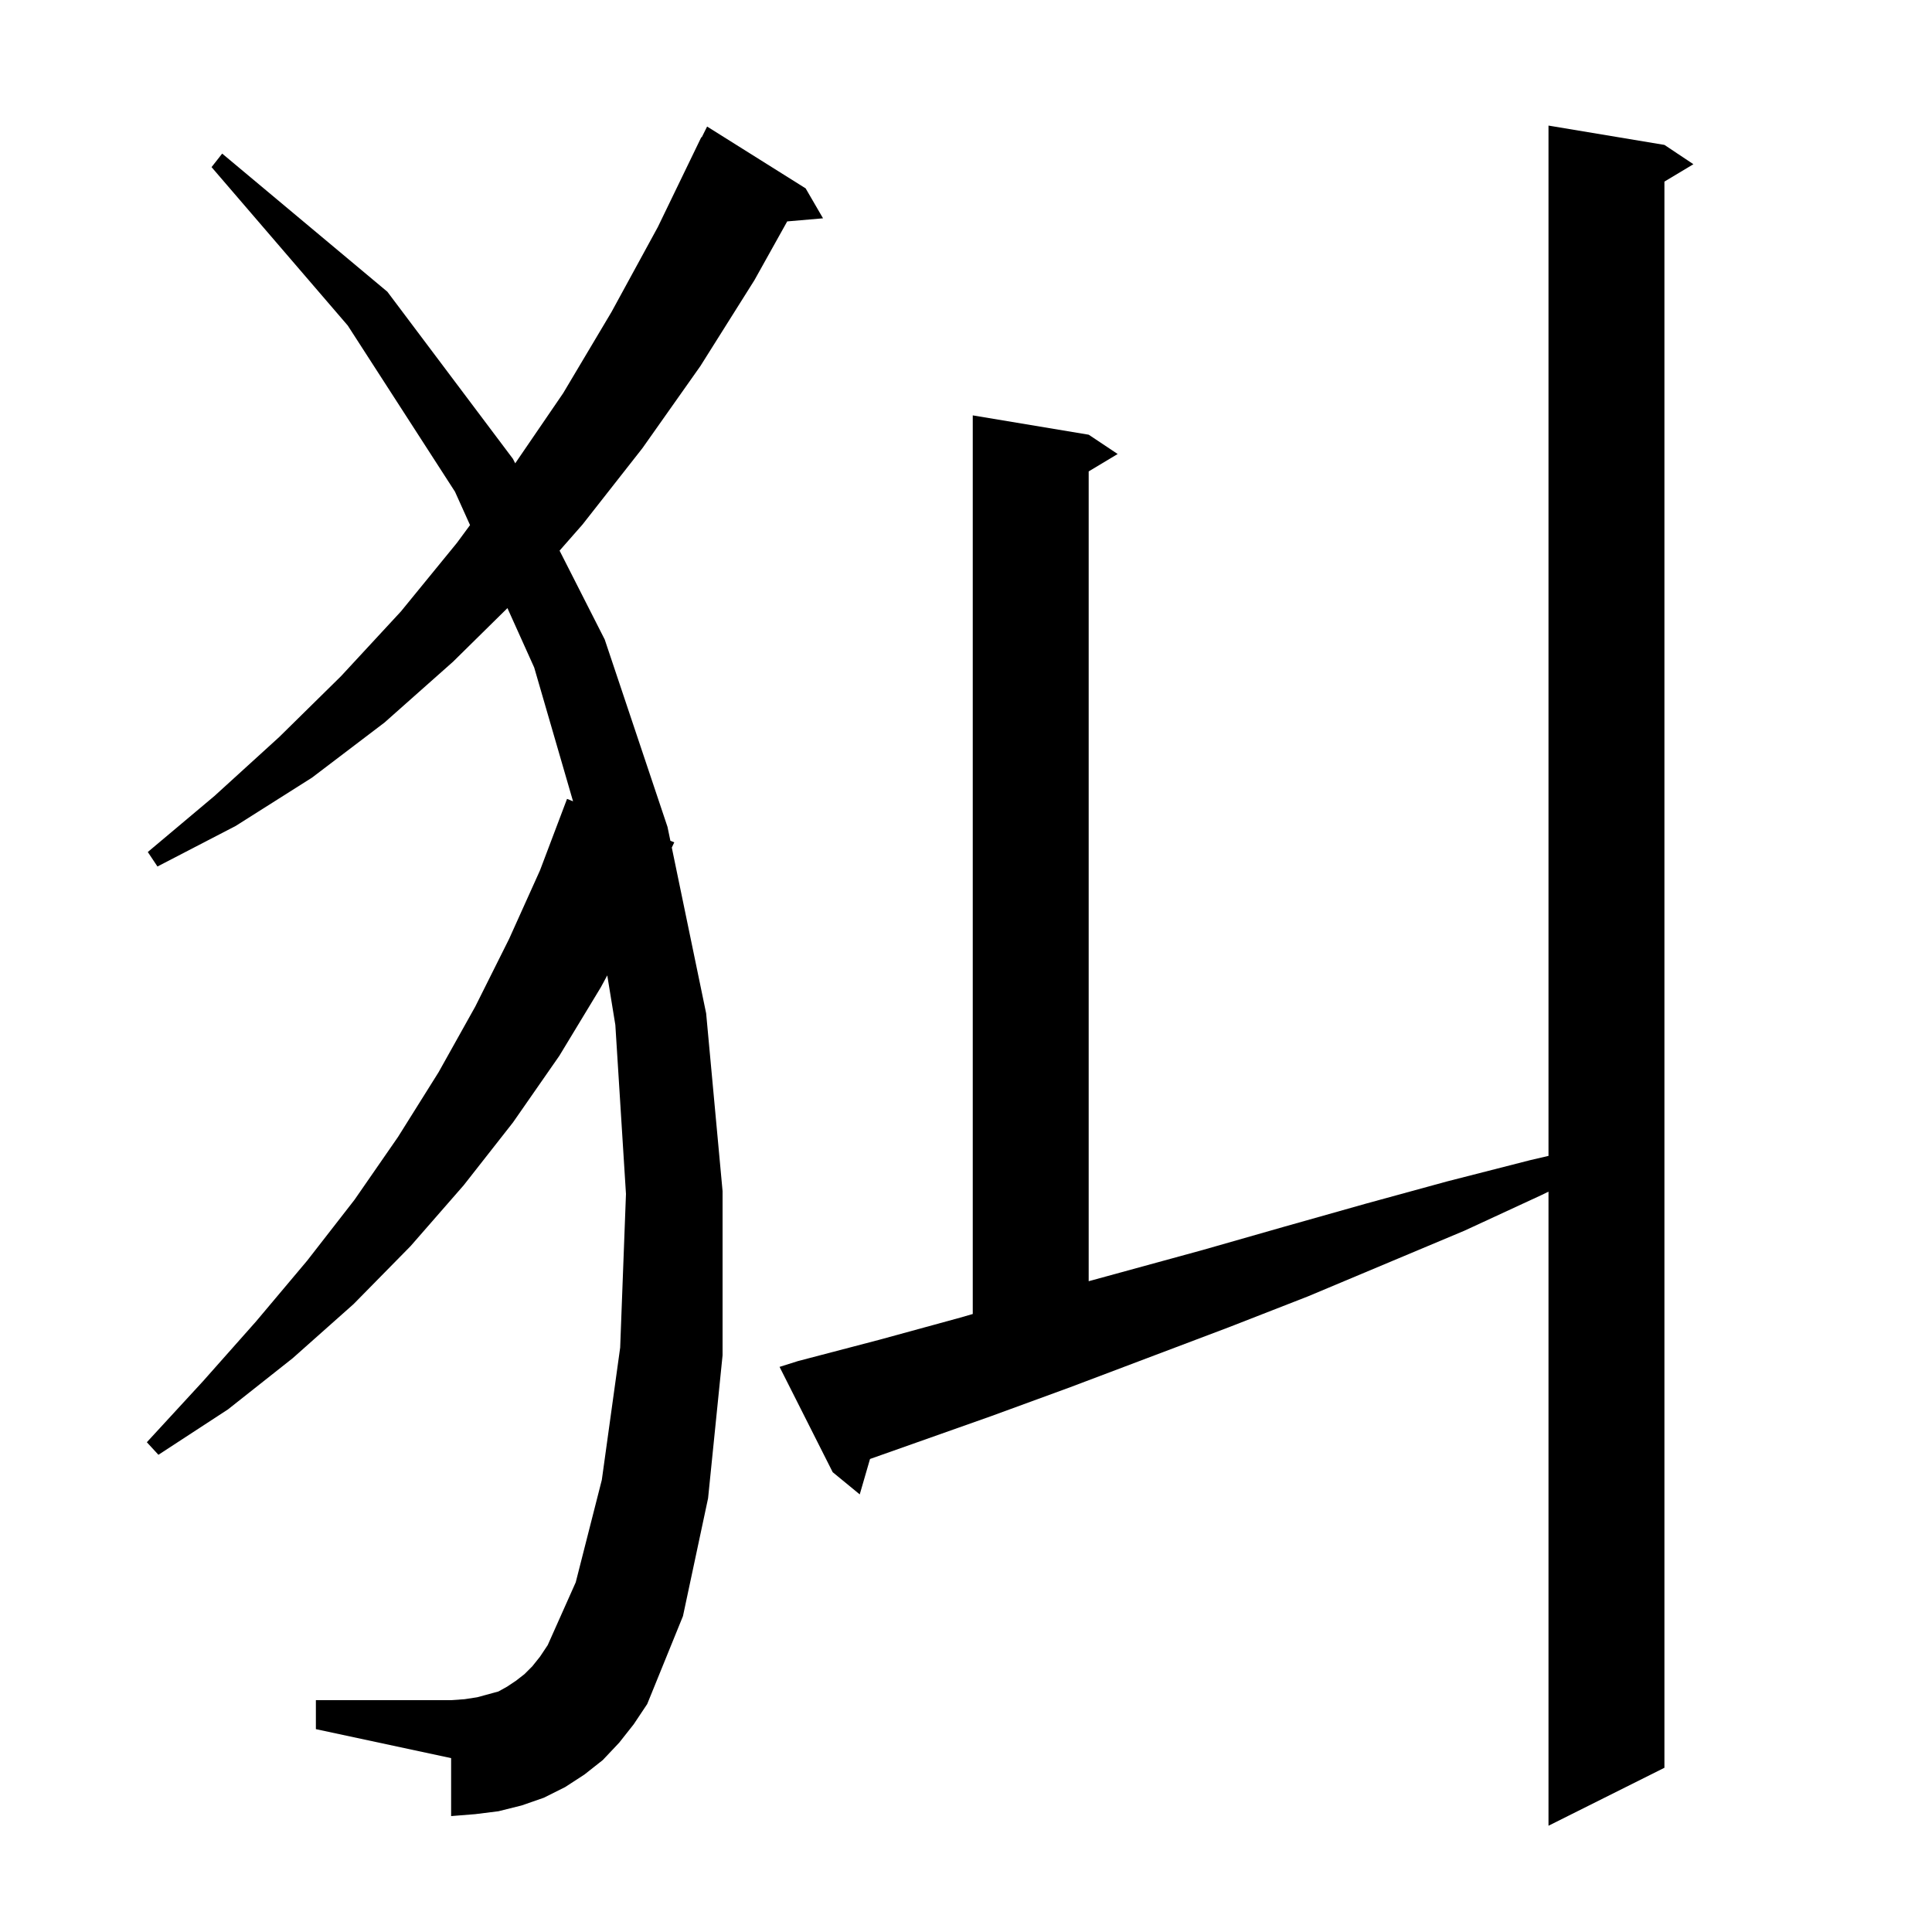 <svg xmlns="http://www.w3.org/2000/svg" xmlns:xlink="http://www.w3.org/1999/xlink" version="1.1" baseProfile="full" viewBox="0 0 200 200" width="200" height="200"><g fill="currentColor"><path d="M 82.6 140.9 L 91.0 138.7 L 99.4 136.4 L 100.7 136.024 L 100.7 43.0 L 112.7 45.0 L 115.7 47.0 L 112.7 48.8 L 112.7 132.631 L 124.5 129.4 L 132.9 127.0 L 141.4 124.6 L 149.8 122.3 L 158.4 120.1 L 160.3 119.658 L 160.3 13.0 L 172.3 15.0 L 175.3 17.0 L 172.3 18.8 L 172.3 183.0 L 160.3 189.0 L 160.3 123.359 L 159.6 123.7 L 151.6 127.4 L 135.4 134.2 L 127.2 137.4 L 110.8 143.6 L 102.6 146.6 L 90.063 151.034 L 89.0 154.7 L 86.2 152.4 L 80.7 141.5 Z M 64.1 180.4 L 62.4 182.2 L 60.5 183.7 L 58.5 185.0 L 56.3 186.1 L 54.0 186.9 L 51.6 187.5 L 49.2 187.8 L 46.7 188.0 L 46.7 182.0 L 32.7 179.0 L 32.7 176.0 L 46.7 176.0 L 48.1 175.9 L 49.4 175.7 L 51.6 175.1 L 52.5 174.6 L 53.4 174.0 L 54.3 173.3 L 55.1 172.5 L 55.9 171.5 L 56.7 170.3 L 59.6 163.8 L 62.3 153.2 L 64.2 139.5 L 64.8 123.6 L 63.7 106.1 L 62.864 100.972 L 62.2 102.2 L 57.9 109.3 L 53.1 116.2 L 48.0 122.7 L 42.5 129.0 L 36.6 135.0 L 30.3 140.6 L 23.6 145.9 L 16.4 150.6 L 15.2 149.3 L 21.0 143.0 L 26.5 136.8 L 31.8 130.5 L 36.7 124.2 L 41.2 117.7 L 45.4 111.0 L 49.2 104.2 L 52.7 97.2 L 55.9 90.1 L 58.7 82.7 L 59.322 82.952 L 55.3 69.1 L 52.53 62.952 L 46.9 68.5 L 39.8 74.8 L 32.3 80.5 L 24.4 85.5 L 16.3 89.7 L 15.3 88.2 L 22.2 82.4 L 28.9 76.3 L 35.3 70.0 L 41.5 63.3 L 47.3 56.2 L 48.658 54.357 L 47.1 50.9 L 36.0 33.7 L 21.9 17.3 L 23.0 15.9 L 40.1 30.2 L 53.1 47.5 L 53.335 47.963 L 58.3 40.7 L 63.3 32.3 L 68.1 23.5 L 72.6 14.2 L 72.64 14.22 L 73.2 13.1 L 83.4 19.5 L 85.2 22.6 L 81.492 22.92 L 78.1 29.0 L 72.5 37.9 L 66.5 46.4 L 60.3 54.3 L 57.927 57.002 L 62.6 66.2 L 69.1 85.6 L 69.398 87.037 L 69.8 87.2 L 69.544 87.741 L 73.1 104.9 L 74.8 123.3 L 74.8 140.3 L 73.3 155.1 L 70.7 167.3 L 67.0 176.4 L 65.6 178.5 Z "/></g></svg>